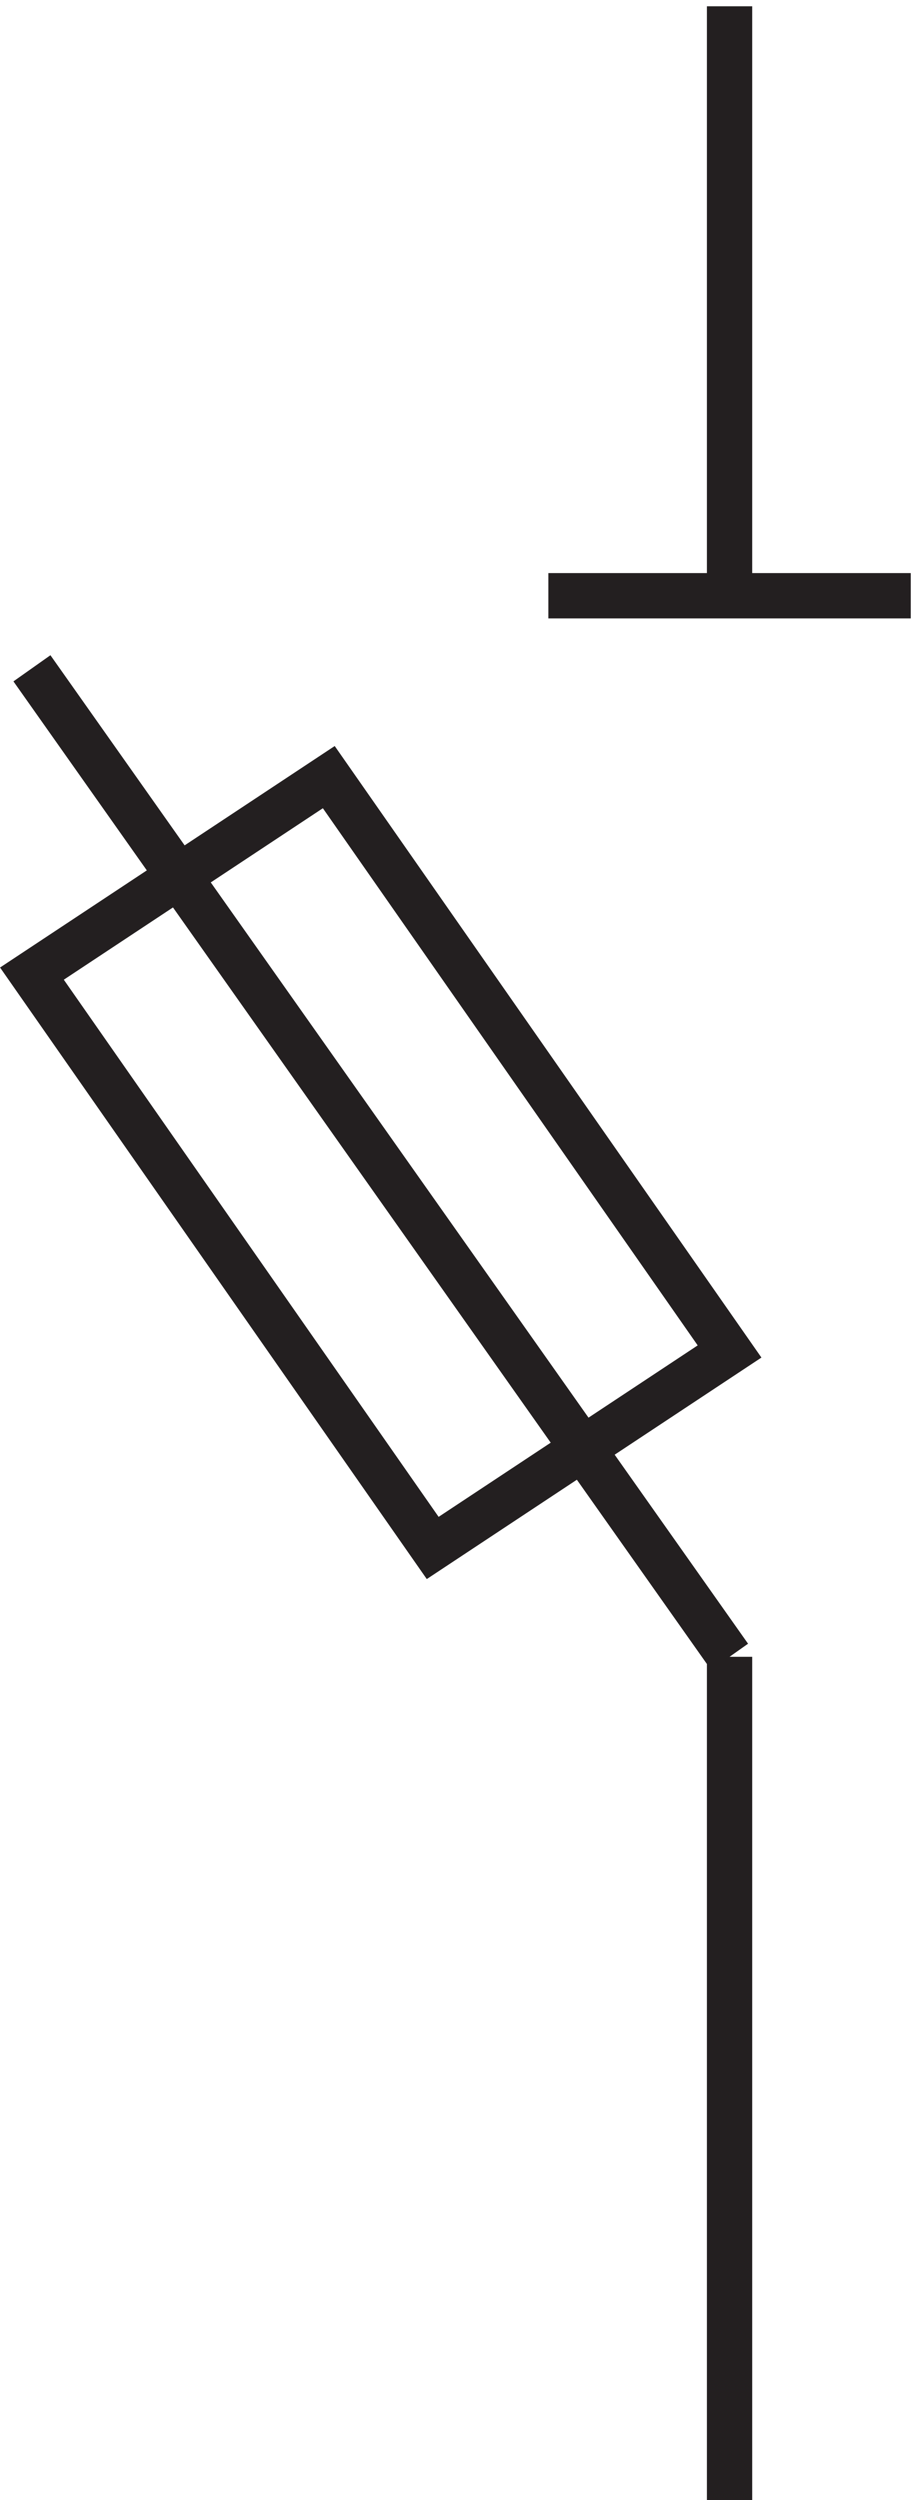 <svg xmlns="http://www.w3.org/2000/svg" xml:space="preserve" width="20.104" height="55"><path d="M148.832 318.168h-60m30 97.5v-97.5m0-175.5V3.168m0 139.5-115.5 163.5m115.5-113-66.352 95-49.148-32.5 66.352-95z" style="fill:none;stroke:#231f20;stroke-width:7.5;stroke-linecap:butt;stroke-linejoin:miter;stroke-miterlimit:10;stroke-dasharray:none;stroke-opacity:1" transform="matrix(.133 0 0 -.133 .26 55.422)"/></svg>

